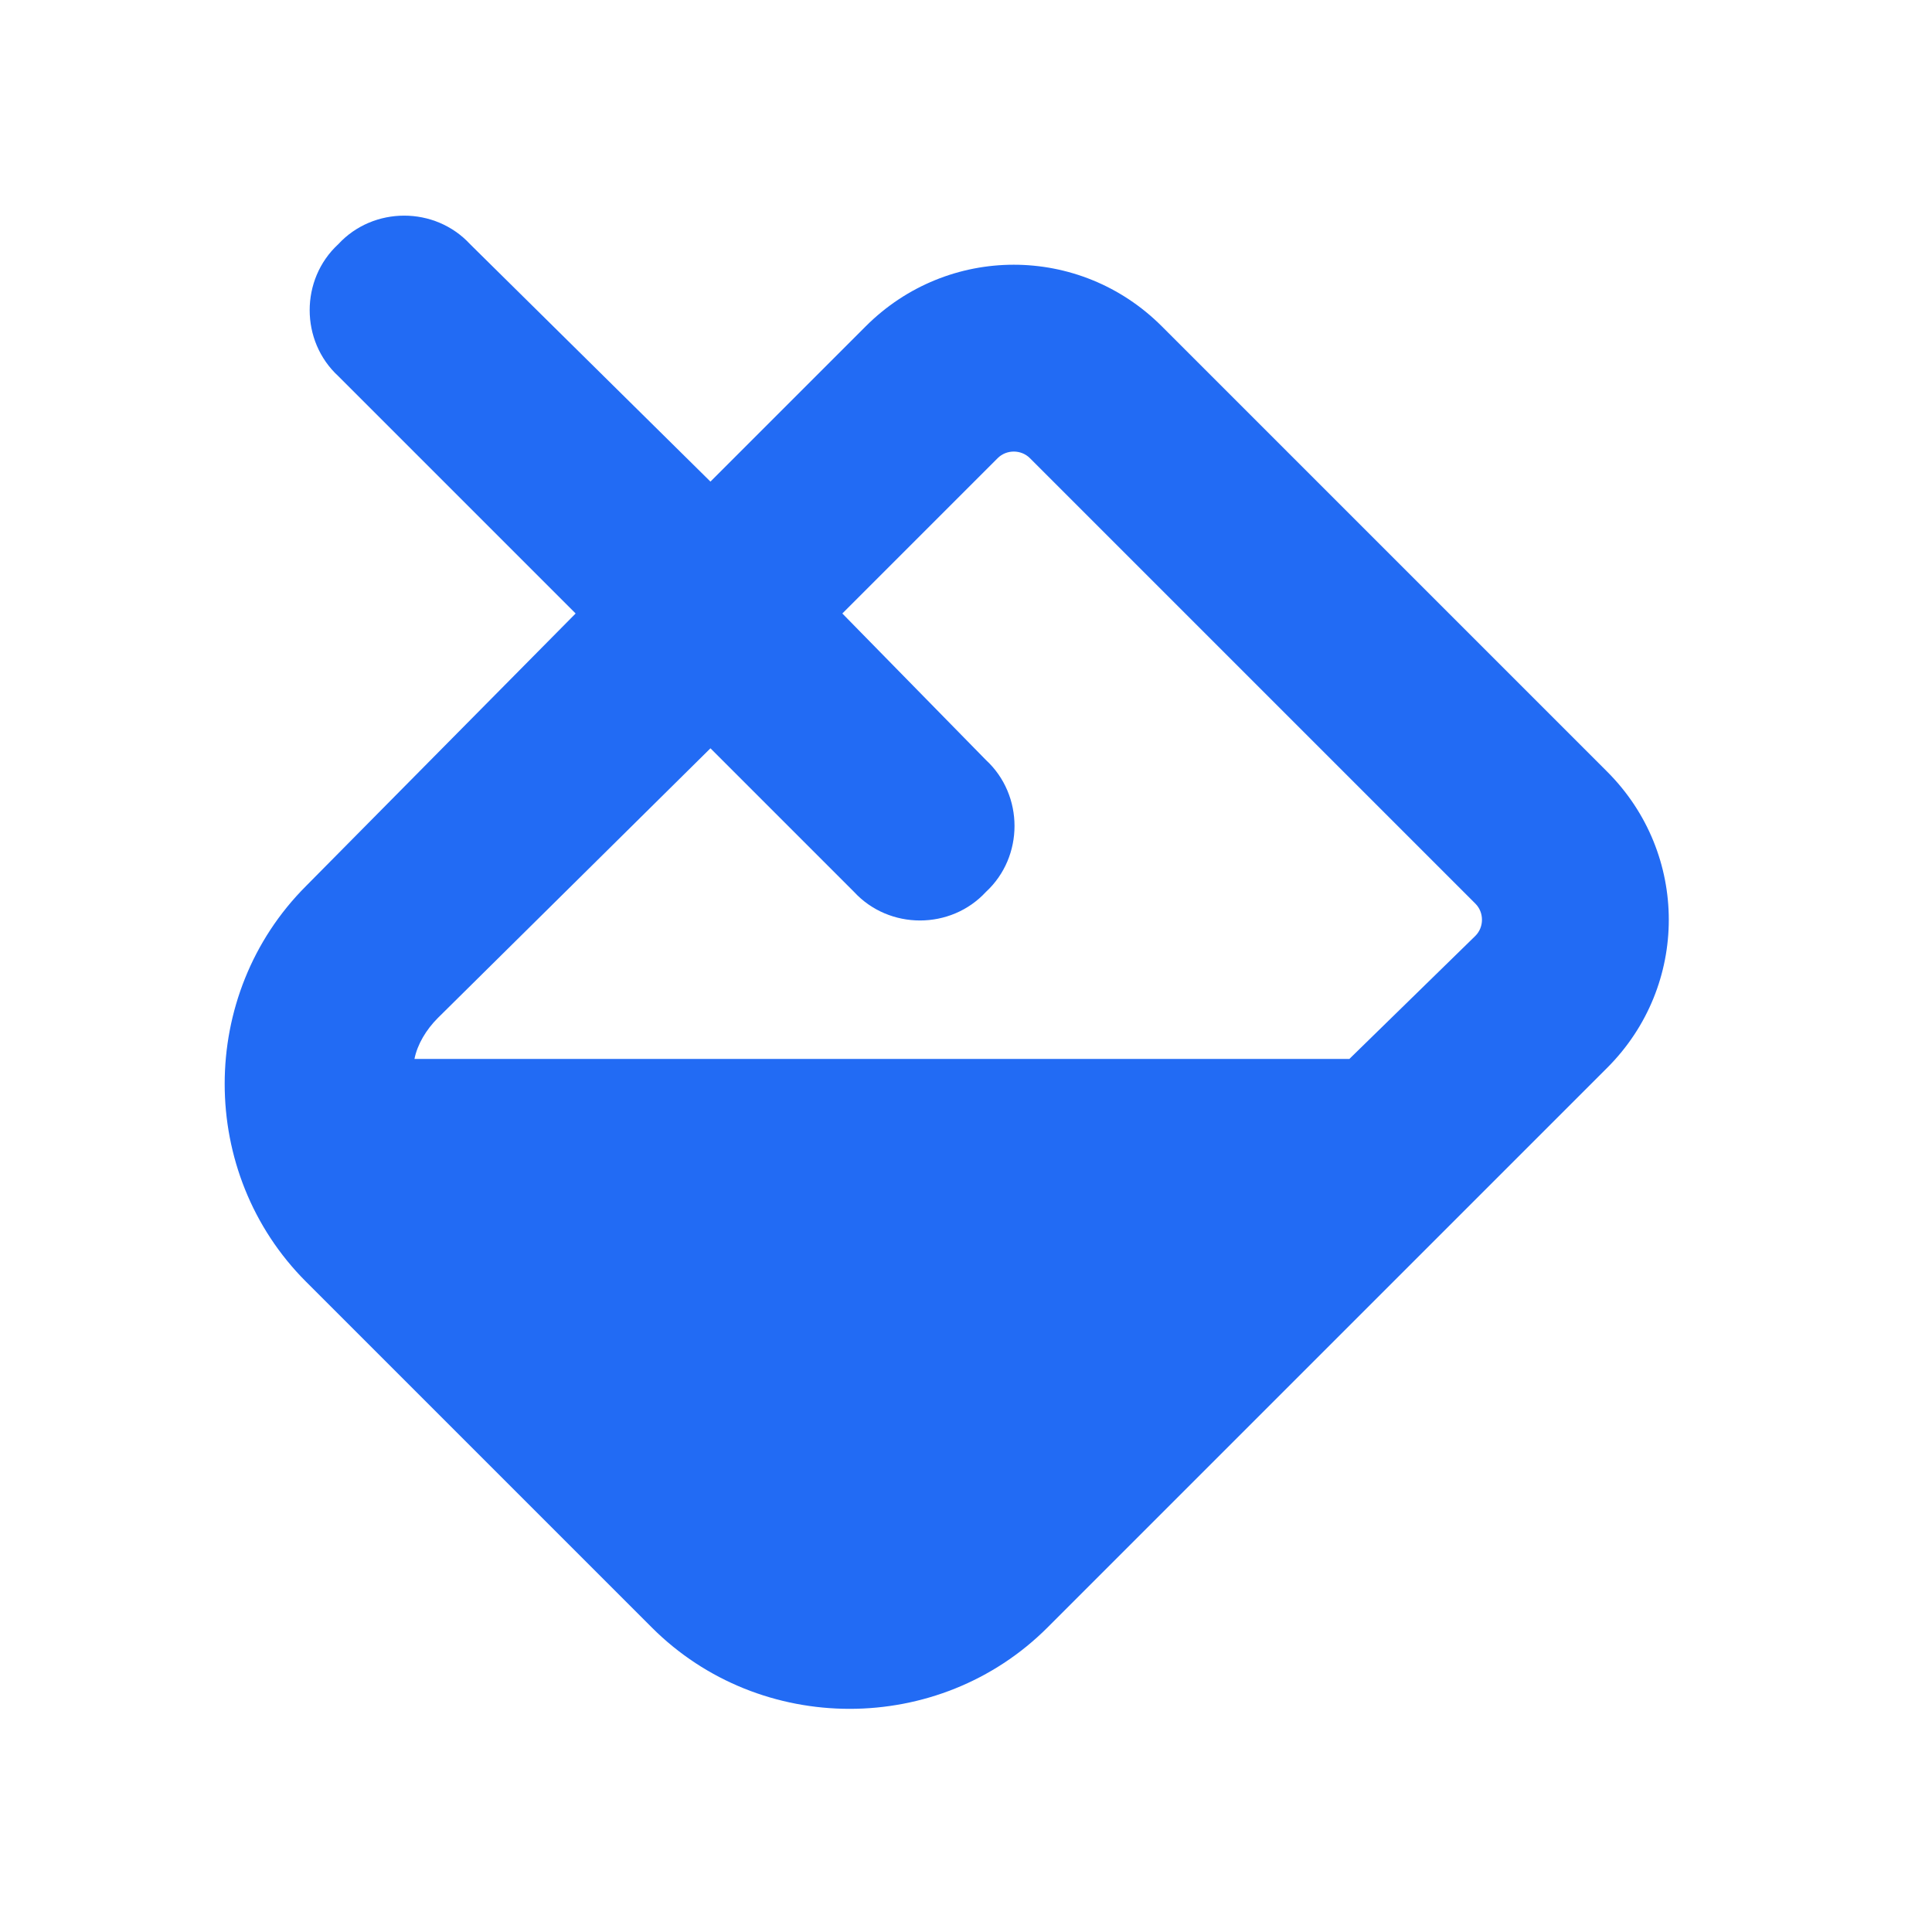 <?xml version="1.0" encoding="UTF-8" standalone="no"?><!DOCTYPE svg PUBLIC "-//W3C//DTD SVG 1.1//EN" "http://www.w3.org/Graphics/SVG/1.1/DTD/svg11.dtd"><svg width="100%" height="100%" viewBox="0 0 1667 1667" version="1.1" xmlns="http://www.w3.org/2000/svg" xmlns:xlink="http://www.w3.org/1999/xlink" xml:space="preserve" xmlns:serif="http://www.serif.com/" style="fill-rule:evenodd;clip-rule:evenodd;stroke-linejoin:round;stroke-miterlimit:2;"><rect id="Artboard5" x="-0" y="0" width="1666.67" height="1666.67" style="fill:none;"/><path d="M405.646,210.72c-30.345,-32.874 -83.448,-32.874 -113.793,-0c-32.874,30.344 -32.874,83.448 -0,113.793l204.828,204.827l-232.644,235.173c-93.563,93.563 -93.563,247.816 -0,341.379l298.391,298.391c93.563,93.563 247.816,93.563 341.379,0l482.989,-482.989c70.804,-70.804 70.804,-184.597 -0,-255.402l-384.368,-384.368c-70.805,-70.804 -184.598,-70.804 -255.403,0l-134.023,134.023l-207.356,-204.827Zm207.356,434.942l123.909,123.908c30.344,32.874 83.448,32.874 113.793,0c32.873,-30.345 32.873,-83.448 -0,-113.793l-123.908,-126.437l134.023,-134.023c7.586,-7.586 20.23,-7.586 27.816,0l384.368,384.368c7.586,7.586 7.586,20.23 -0,27.816l-108.736,106.207l-806.667,0c2.529,-12.643 10.115,-25.287 20.23,-35.402l235.172,-232.644Z" style="fill:#226bf4;fill-rule:nonzero;"/></svg>